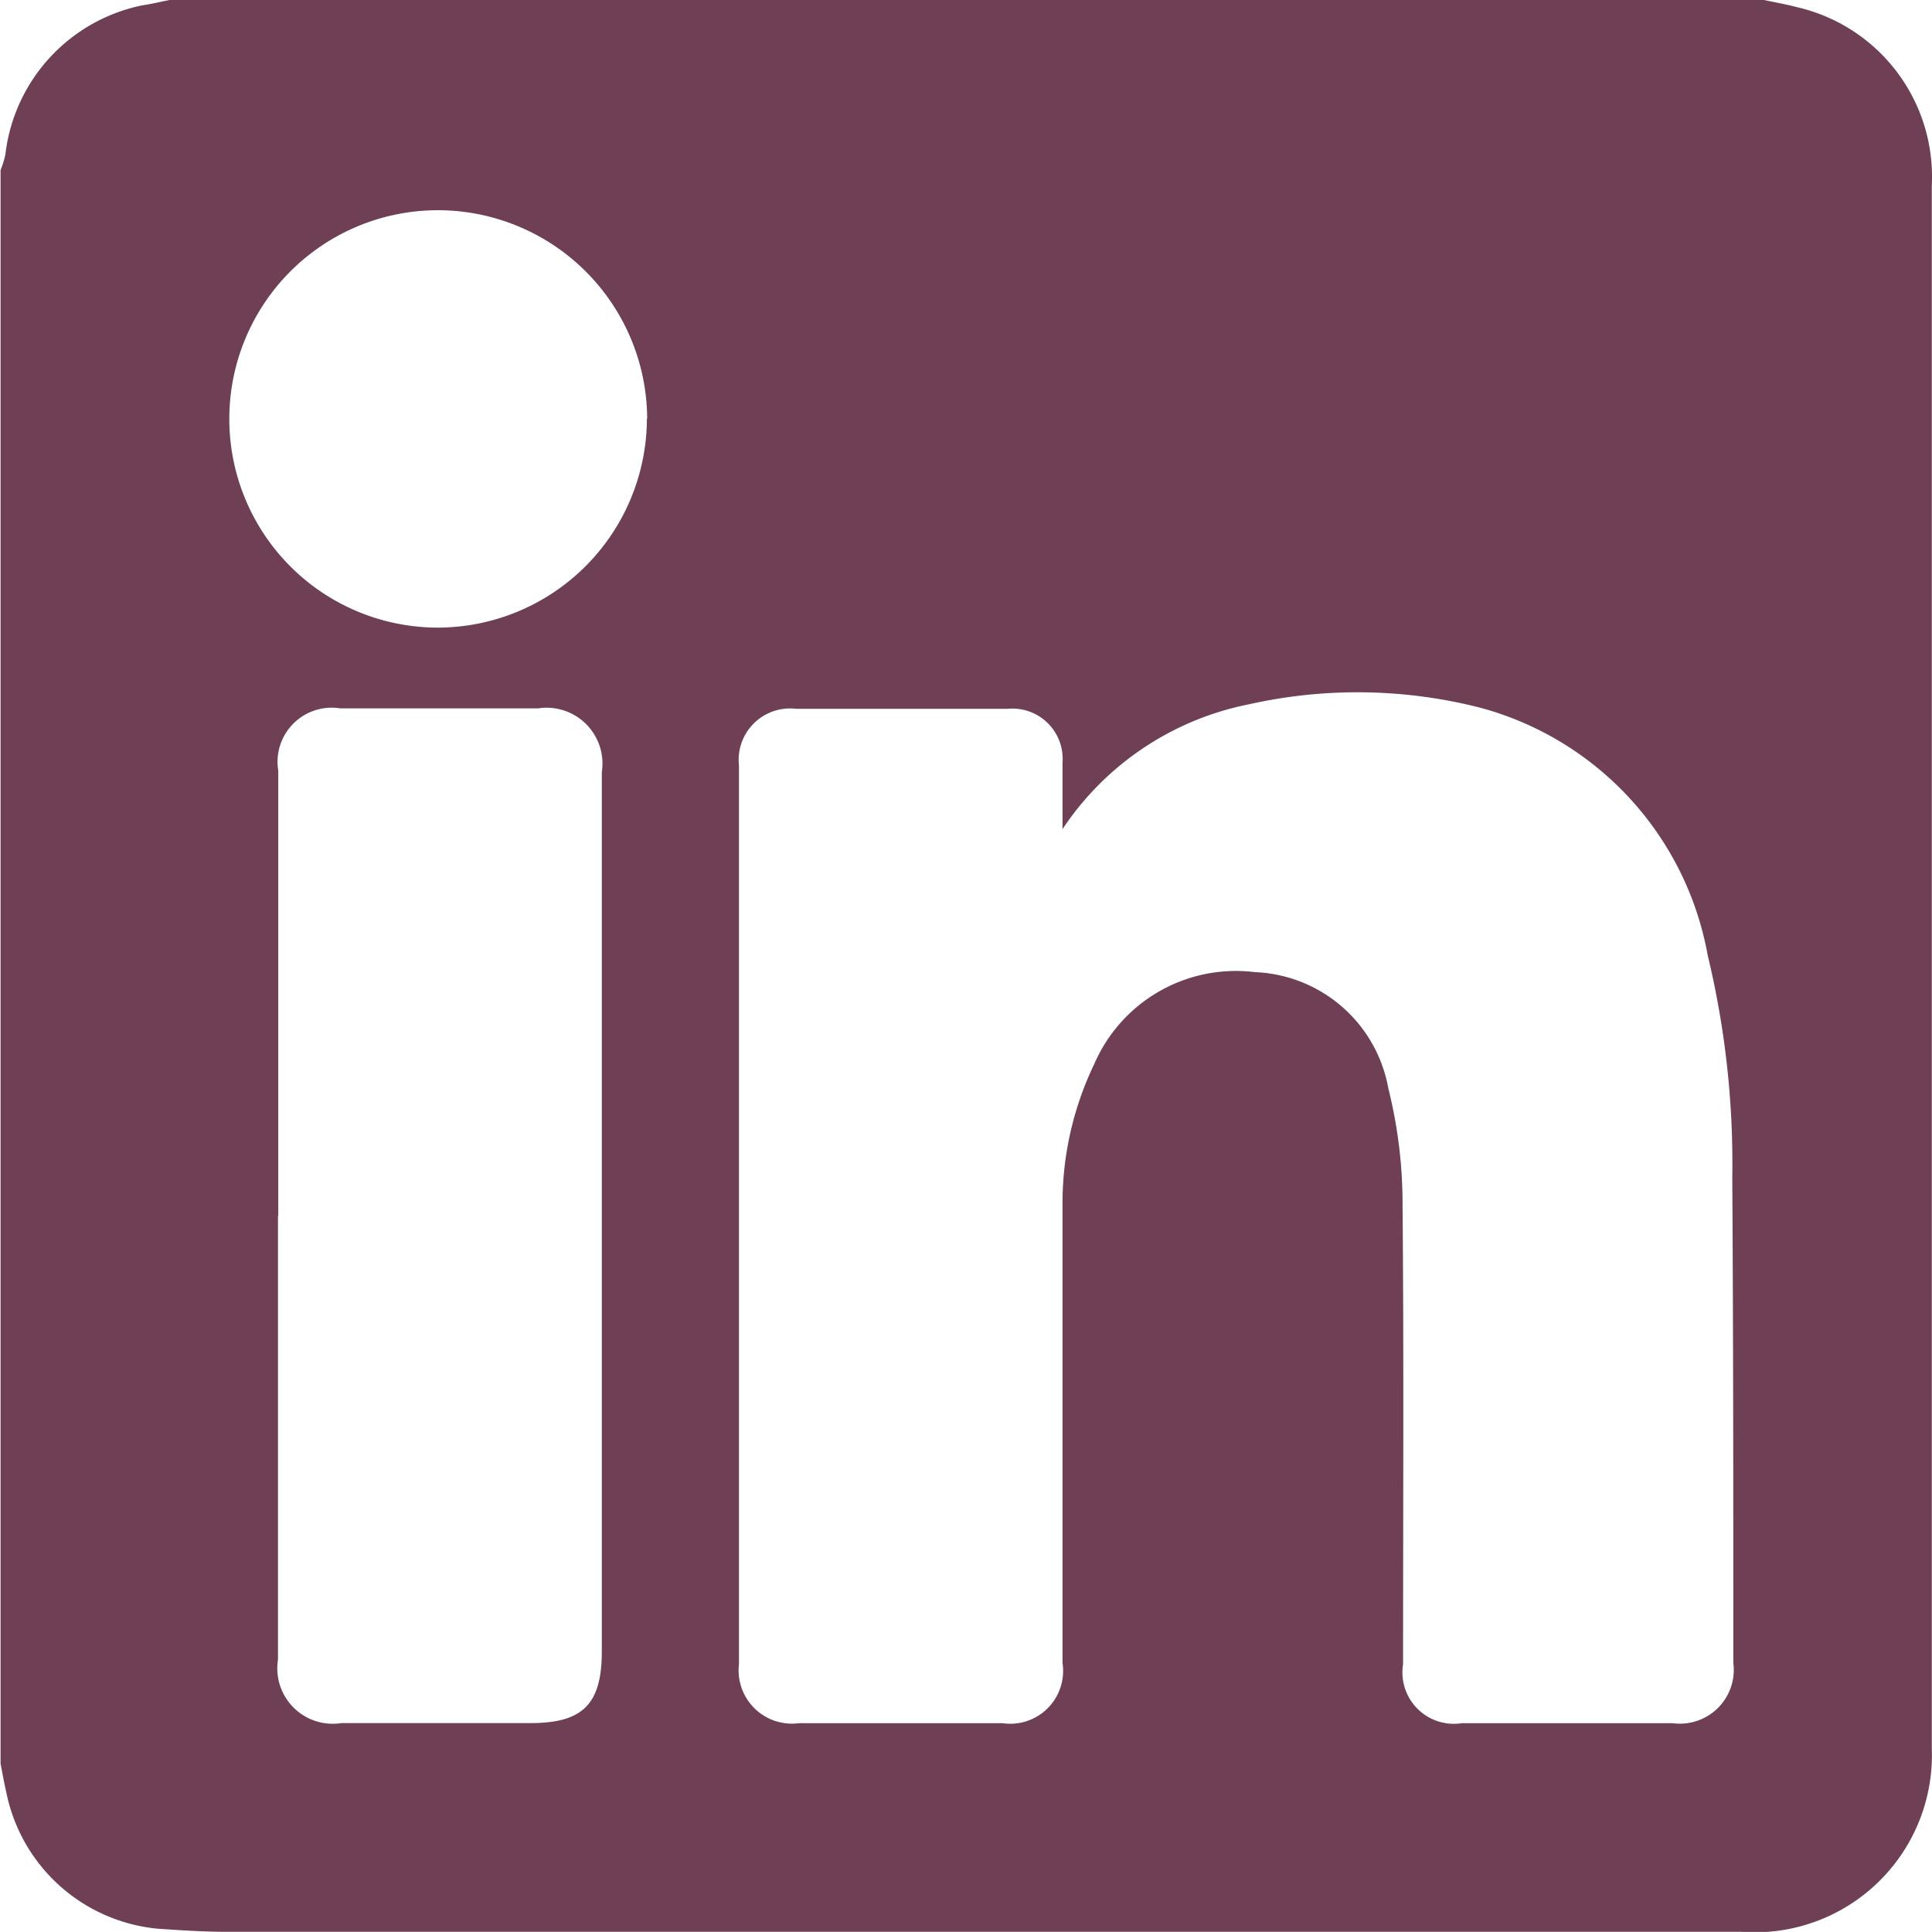 <svg xmlns="http://www.w3.org/2000/svg" width="20.44" height="20.439" viewBox="0 0 20.44 20.439"><defs><clipPath id="a"><path data-name="Path 2" d="M0 0h20.44v-20.439H0z" fill="#6f4055"/></clipPath></defs><g data-name="Group 69"><g data-name="Group 14" clip-path="url(#a)" transform="translate(0 20.439)"><g data-name="Group 13"><path data-name="Path 1" d="M1.798-20.44h16.86c.121.026.243.047.363.079a1.841 1.841 0 011.417 1.883v16.539a1.875 1.875 0 01-2.016 1.938H2.403c-.246 0-.491-.016-.736-.033a1.808 1.808 0 01-1.6-1.441c-.023-.1-.041-.2-.061-.306V-18.64a.932.932 0 00.051-.166 1.826 1.826 0 011.456-1.578c.096-.014.19-.037.285-.056m9.443 8.773v-.7a.532.532 0 00-.581-.573H8.423a.544.544 0 00-.605.6v9.507a.564.564 0 00.633.625h2.157a.559.559 0 00.633-.638v-4.853a3.4 3.4 0 01.336-1.483 1.633 1.633 0 011.7-.972 1.494 1.494 0 011.411 1.229 5.042 5.042 0 01.15 1.14c.015 1.651.006 3.3.006 4.954a.544.544 0 00.621.623h2.233a.57.57 0 00.64-.64c0-1.711 0-3.422-.011-5.133a9.4 9.4 0 00-.26-2.351 3.322 3.322 0 00-2.408-2.62 5.252 5.252 0 00-2.449-.035 3.09 3.09 0 00-1.969 1.32m-8.3 4.094v4.691a.587.587 0 00.67.673h2c.555 0 .756-.2.756-.758v-9.303a.591.591 0 00-.671-.675H3.598a.573.573 0 00-.654.66v4.712m3.903-8.436a2.216 2.216 0 00-2.213-2.206 2.208 2.208 0 000 4.416 2.217 2.217 0 002.21-2.21" fill="#6f4055"/></g></g></g></svg>